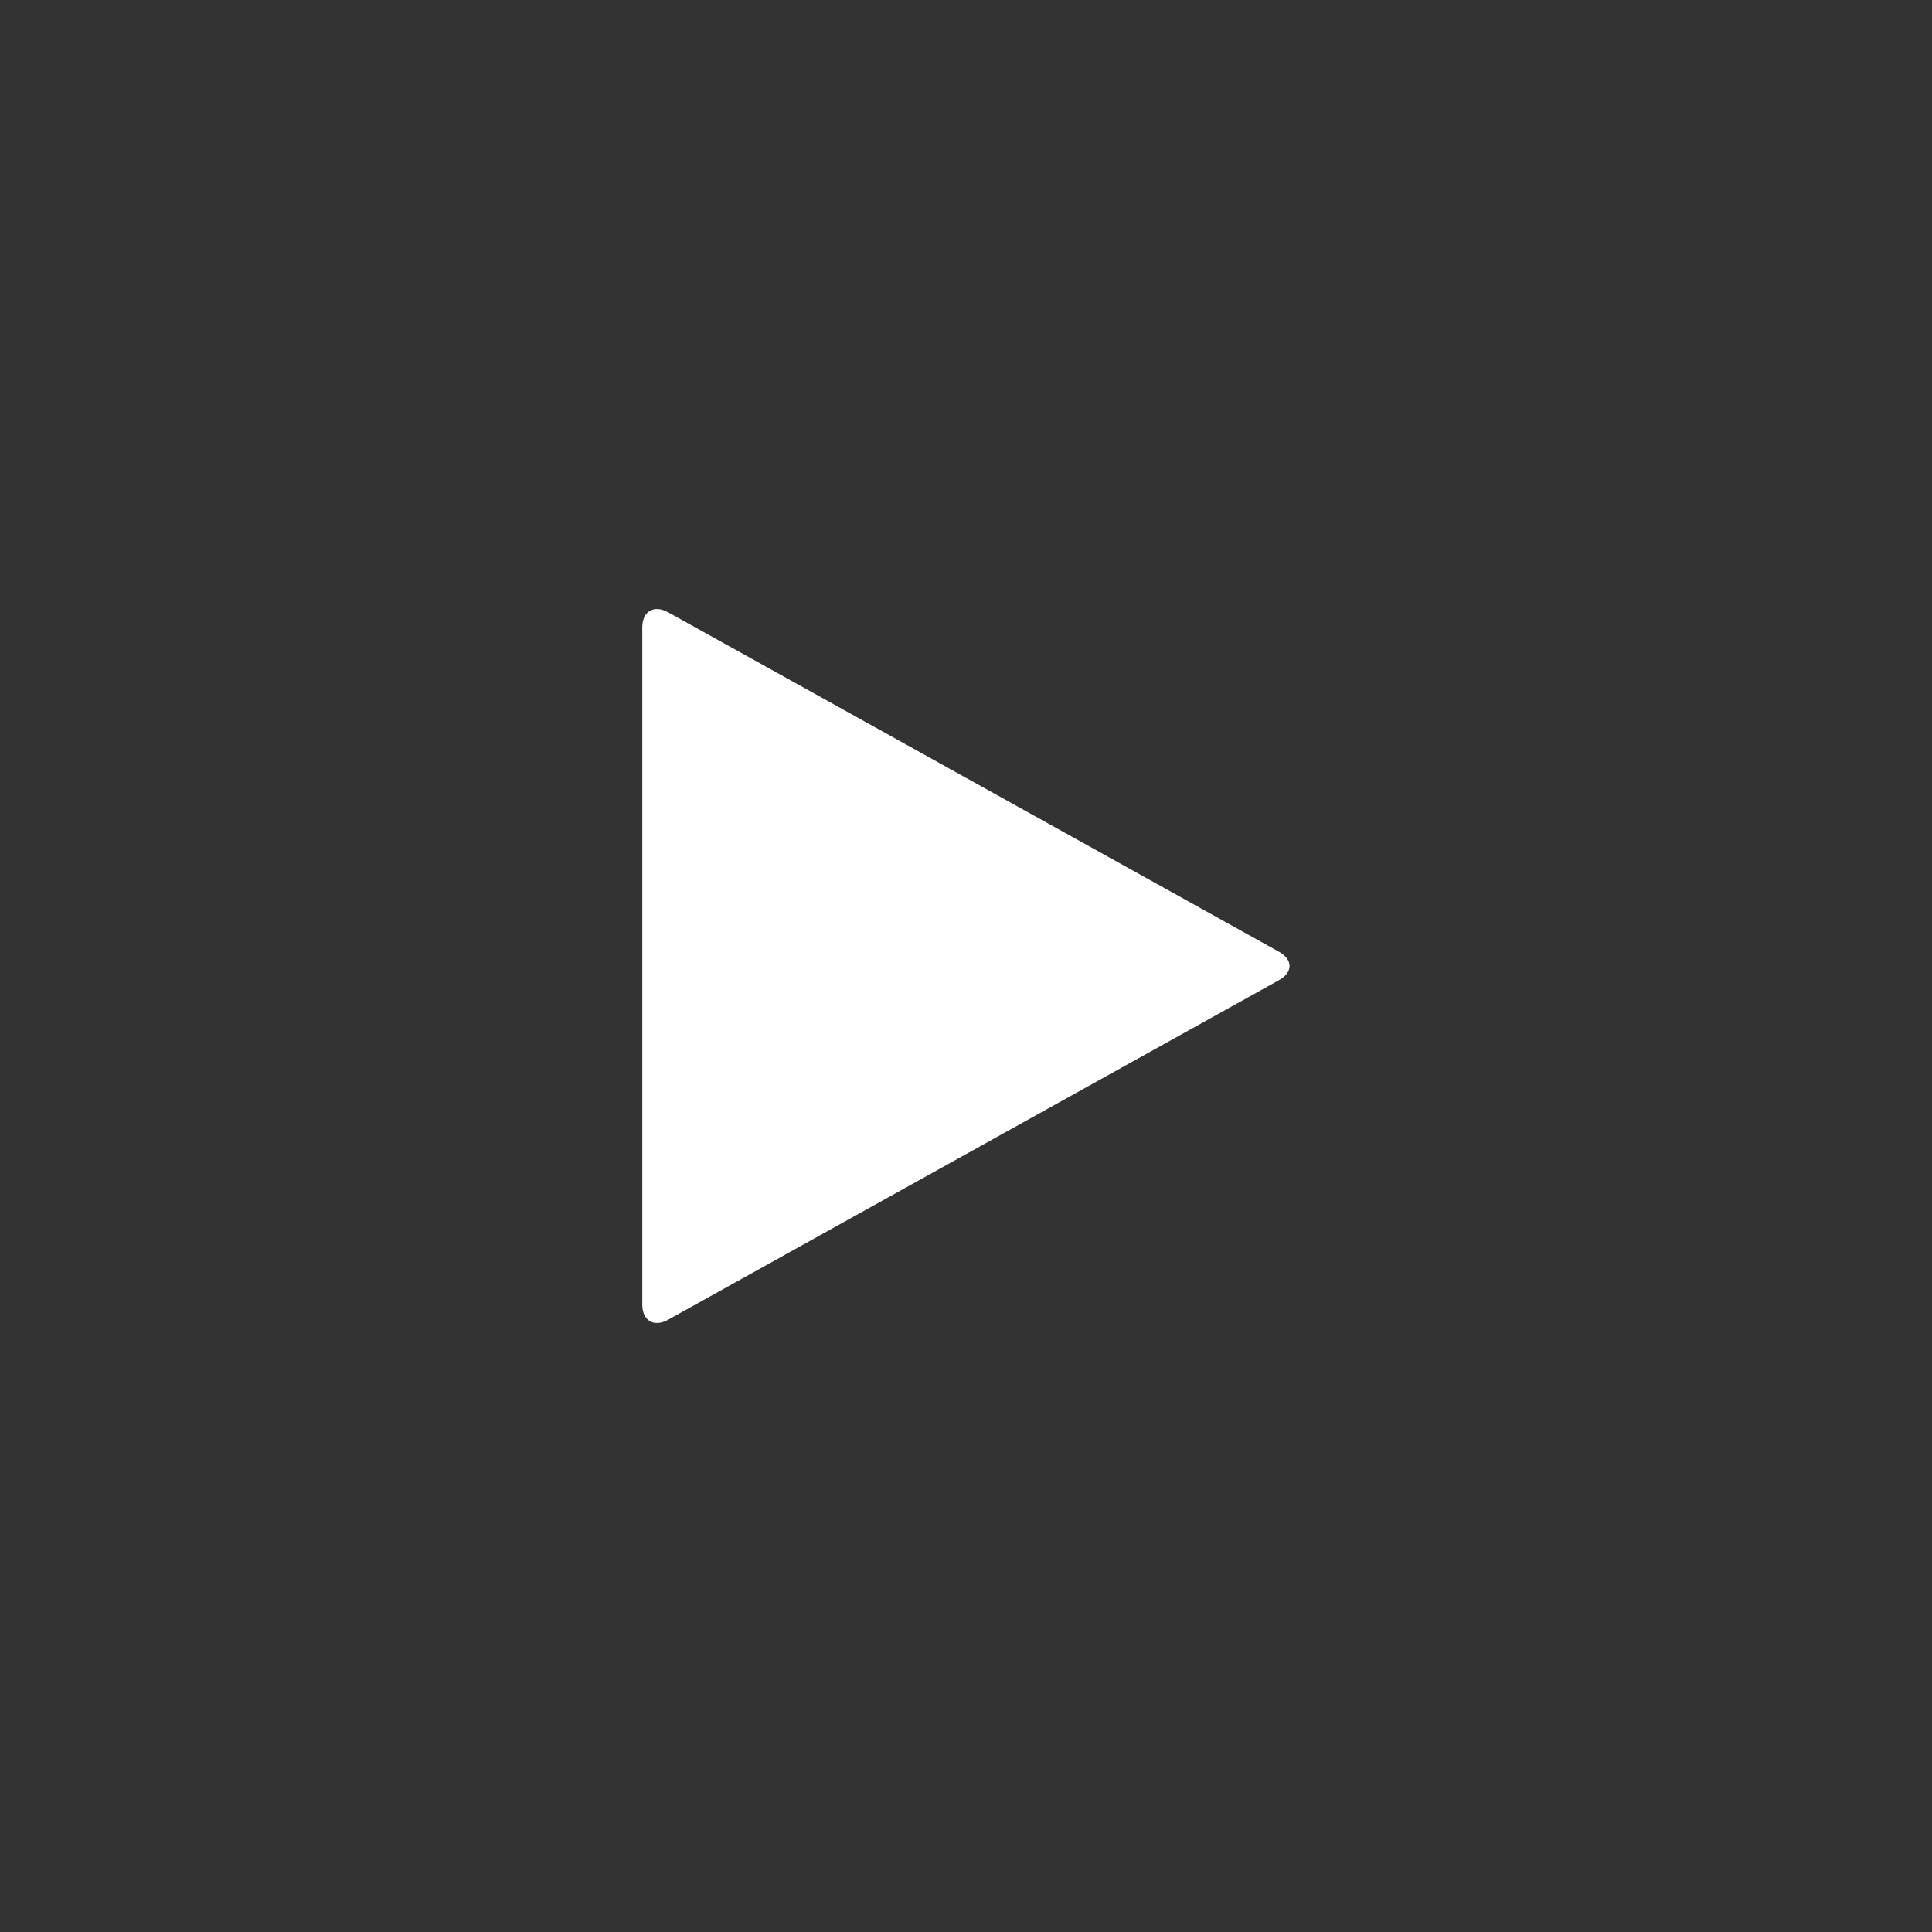 <?xml version="1.0" encoding="utf-8"?>
<!-- Generator: Adobe Illustrator 14.0.0, SVG Export Plug-In . SVG Version: 6.00 Build 43363)  -->
<!DOCTYPE svg PUBLIC "-//W3C//DTD SVG 1.1//EN" "http://www.w3.org/Graphics/SVG/1.1/DTD/svg11.dtd">
<svg version="1.1" id="Ebene_1" xmlns="http://www.w3.org/2000/svg" xmlns:xlink="http://www.w3.org/1999/xlink" x="0px" y="0px"
	 width="27px" height="27px" viewBox="0 0 27 27" enable-background="new 0 0 27 27" xml:space="preserve">
<rect x="0" y="0" width="27" height="27" fill="#333333" stroke="none"/>
<g>
	<defs>
		<rect id="SVGID_1_" x="8.976" y="8.512" width="9.046" height="9.977"/>
	</defs>
	<clipPath id="SVGID_2_">
		<use xlink:href="#SVGID_1_"  overflow="visible"/>
	</clipPath>
	<path clip-path="url(#SVGID_2_)" fill="#FFFFFF" d="M17.872,13.699c0.199-0.109,0.199-0.289,0-0.399L9.336,8.556
		c-0.199-0.108-0.36-0.013-0.36,0.212v9.463c0,0.226,0.161,0.322,0.36,0.213L17.872,13.699z"/>
</g>
</svg>
